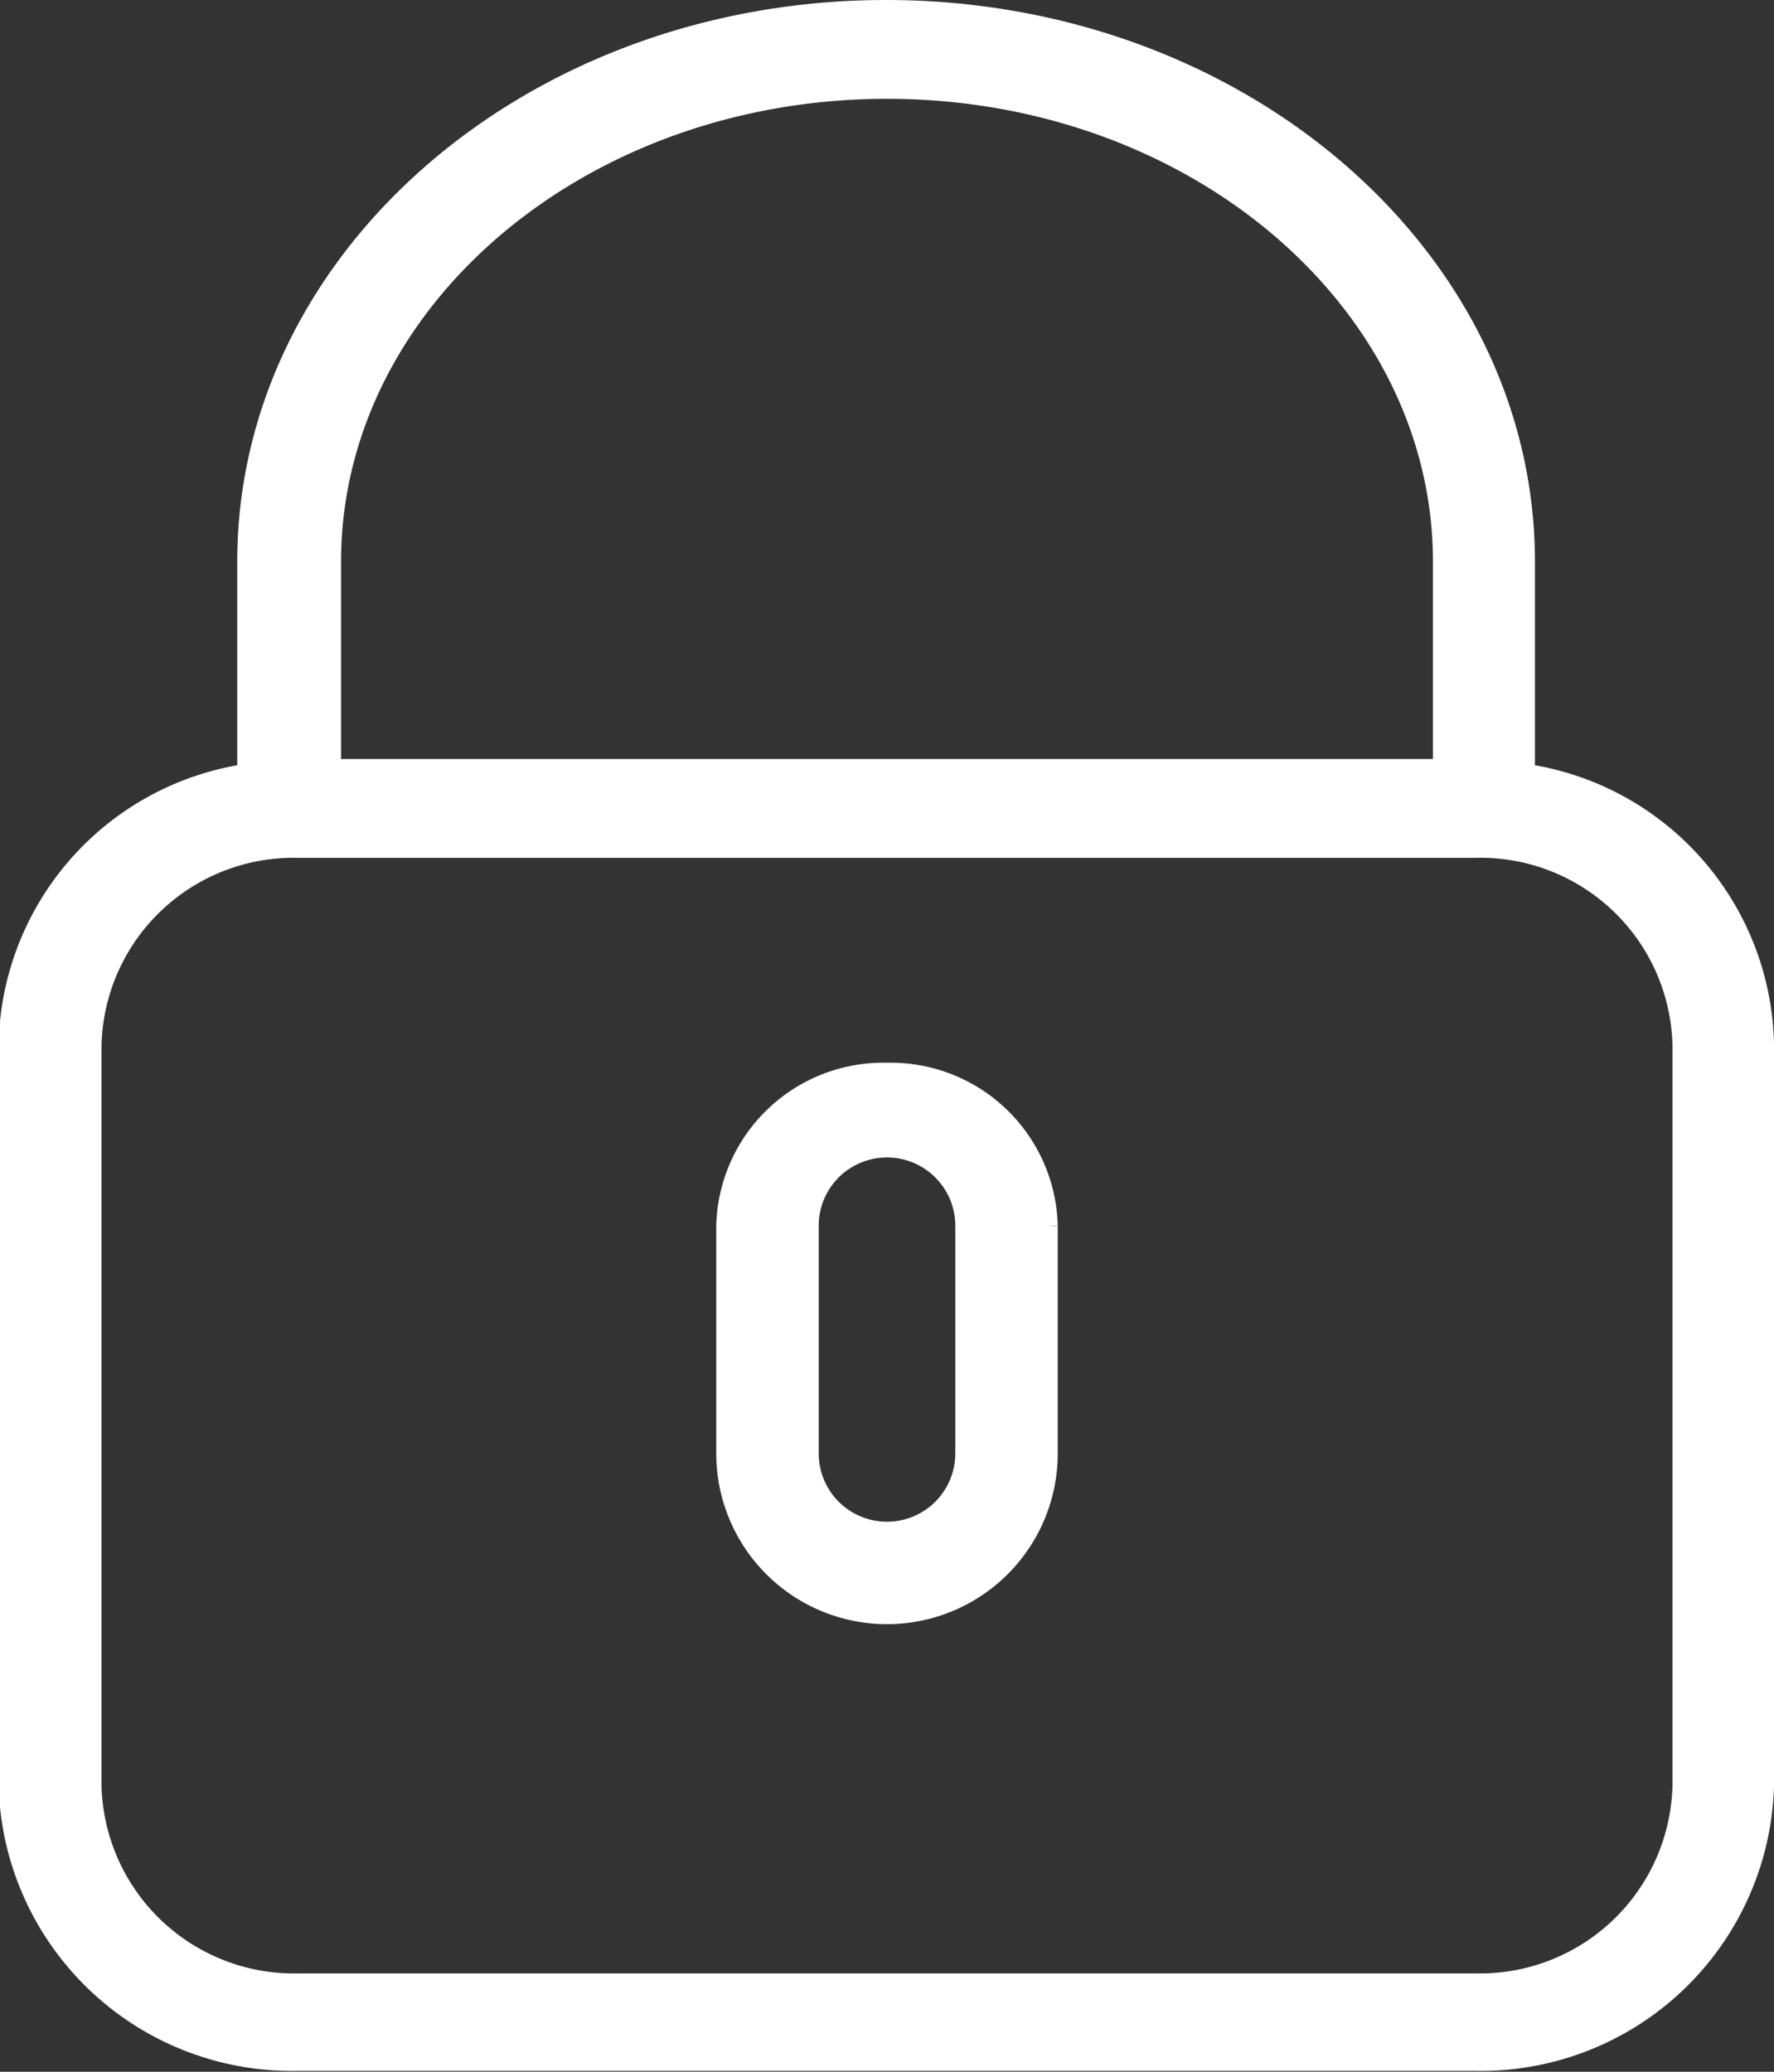 <svg xmlns="http://www.w3.org/2000/svg" viewBox="0 0 38.96 45.5"><rect x="0" y="0" width="38.96" height="45.5" fill="#333333" stroke="none"/><defs><style>.cls-1{fill:none;}.cls-2{fill:#fff;stroke:#fff;stroke-miterlimit:10;stroke-width:0.5px;}</style></defs><g id="Ebene_2" data-name="Ebene 2"><path class="cls-1" d="M38.41,19.49H12.59A4.47,4.47,0,0,0,8,23.84V40.13a4.48,4.48,0,0,0,4.57,4.36H38.41A4.48,4.48,0,0,0,43,40.13V23.84A4.47,4.47,0,0,0,38.41,19.49ZM29,32.82a3.5,3.5,0,0,1-7,0v-5a3.5,3.5,0,0,1,7,0Z" transform="translate(-6.02 -0.9)"/><path class="cls-1" d="M37.74,13.24c0-5.75-5.49-10.42-12.24-10.42S13.26,7.49,13.26,13.24v4.58H37.74Z" transform="translate(-6.02 -0.9)"/><path class="cls-2" d="M39.48,17.92V13.24c0-6.67-6.27-12.09-14-12.09s-14,5.42-14,12.09v4.68a6.1,6.1,0,0,0-5.24,5.92V40.13a6.19,6.19,0,0,0,6.32,6H38.41a6.19,6.19,0,0,0,6.32-6V23.84A6.1,6.1,0,0,0,39.48,17.92ZM13.26,13.24c0-5.75,5.49-10.42,12.24-10.42S37.74,7.49,37.74,13.24v4.58H13.26ZM43,40.13a4.48,4.48,0,0,1-4.57,4.36H12.59A4.48,4.48,0,0,1,8,40.13V23.84a4.47,4.47,0,0,1,4.57-4.35H38.41A4.47,4.47,0,0,1,43,23.84Z" transform="translate(-6.02 -0.9)"/><path class="cls-2" d="M25.5,24.49A3.42,3.42,0,0,0,22,27.82v5a3.5,3.5,0,0,0,7,0v-5A3.42,3.42,0,0,0,25.5,24.49Zm1.75,8.33a1.75,1.75,0,0,1-3.5,0v-5a1.75,1.75,0,0,1,3.5,0Z" transform="translate(-6.02 -0.9)"/></g></svg>